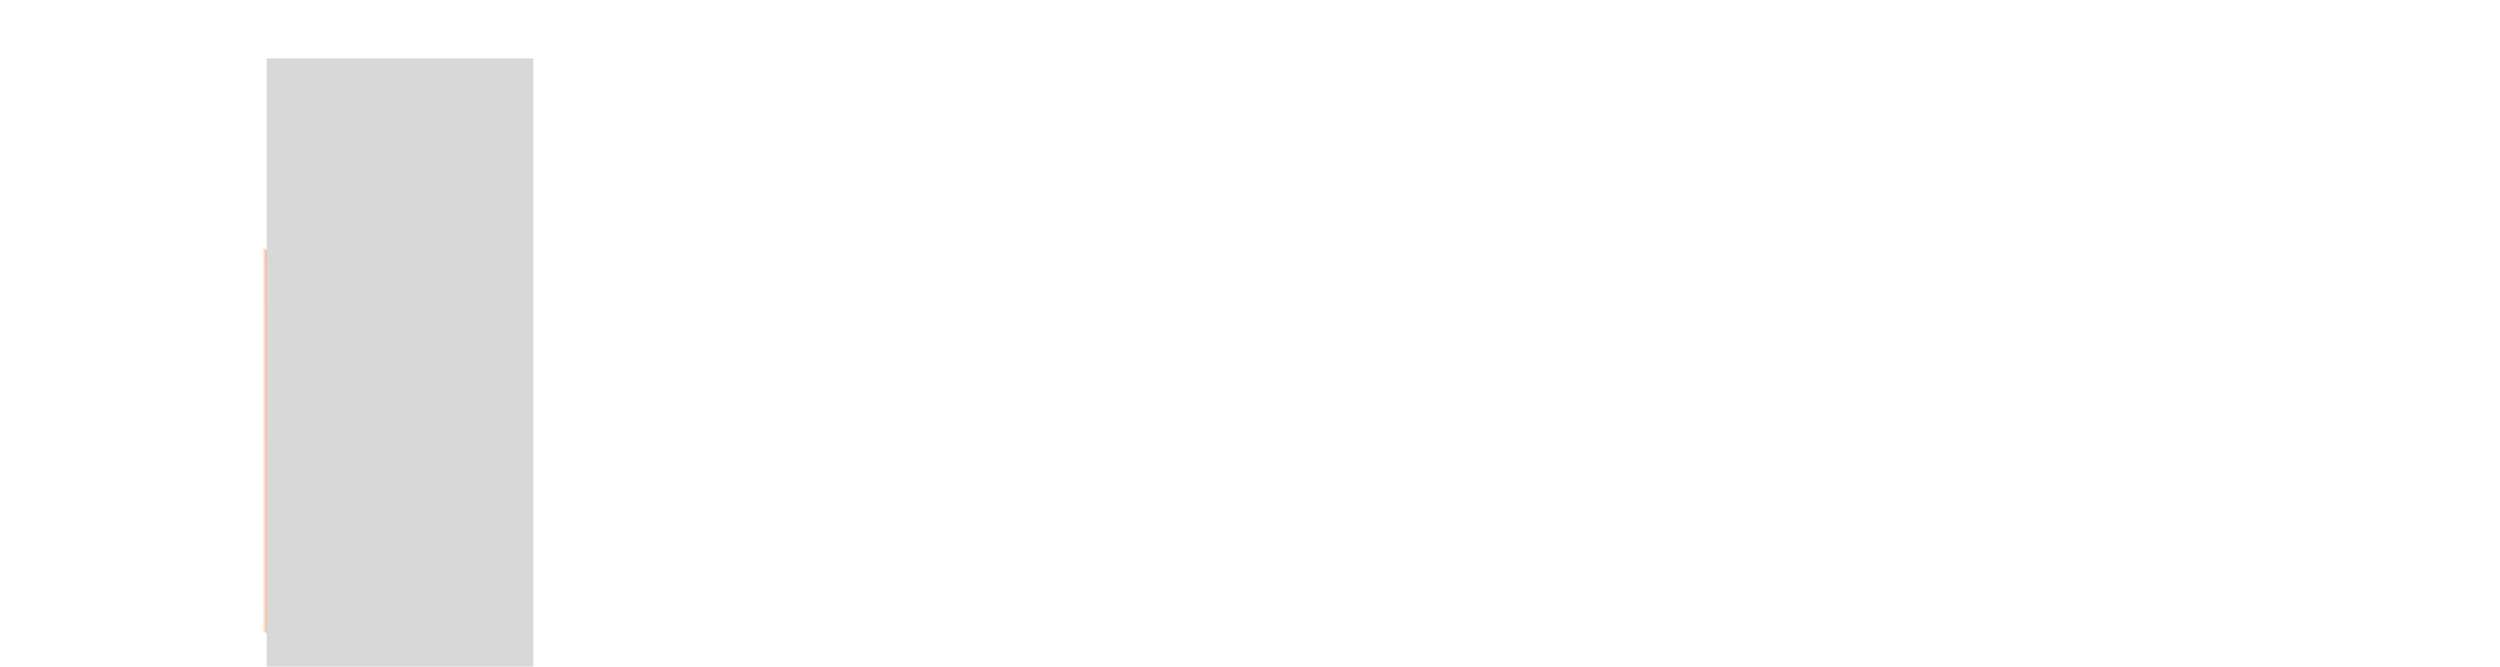 <?xml version="1.0" encoding="UTF-8" standalone="no"?>
<svg width="300px" height="80px" viewBox="0 0 300 80" version="1.1" xmlns="http://www.w3.org/2000/svg" xmlns:xlink="http://www.w3.org/1999/xlink" xmlns:sketch="http://www.bohemiancoding.com/sketch/ns">
    <!-- Generator: Sketch 3.3 (11970) - http://www.bohemiancoding.com/sketch -->
    <title>Bottom + Top</title>
    <desc>Created with Sketch.</desc>
    <defs>
        <rect id="path-1" x="32" y="0" width="32" height="76">
            <animate begin="0.5s" dur="0.3s" attributeName="x" values="32;0" fill="freeze"  calcMode="spline" keySplines="0.2 1 0.5 1" keyTimes="0;1" />
        </rect>
        <linearGradient x1="50%" y1="100%" x2="50%" y2="0%" id="linearGradient-3">
            <stop stop-color="#E7762E" offset="0%">
                <animate begin="0.8s" dur="0.3s" attributeName="stop-color" values="#E7762E;#D22929" fill="freeze" />
            </stop>
            <stop stop-color="#E7562E" offset="100%">
                <animate begin="0.8s" dur="0.3s" attributeName="stop-color" values="#E7562E;#B71717" fill="freeze" />
            </stop>
        </linearGradient>
        <rect id="path-4" x="0" y="-10" width="0" height="76">
            <animate begin="0.8s" dur="0.5s" attributeName="width" values="0;56" fill="freeze"  calcMode="spline" keySplines="0.2 1 0.5 1" keyTimes="0;1" />
        </rect>
        <linearGradient x1="50%" y1="0%" x2="50%" y2="100%" id="linearGradient-6">
            <stop stop-color="#E7762E" offset="0%"></stop>
            <stop stop-color="#E7562E" offset="100%"></stop>
        </linearGradient>
    </defs>
    <g id="Page-1" stroke="none" stroke-width="1" fill="none" fill-rule="evenodd" sketch:type="MSPage">
        <g id="Bottom-+-Top" sketch:type="MSLayerGroup">
            <g id="Bottom" transform="translate(0, 7)">
                <mask id="mask-2" sketch:name="Mask" fill="white">
                    <use xlink:href="#path-1"></use>
                </mask>
                <use id="Mask" opacity="0" fill="#D8D8D8" sketch:type="MSShapeGroup" xlink:href="#path-1"></use>
                <path d="M0.015,47.046 L0.001,5.993 C0,4.34 1.139,3.712 2.538,4.586 L32,23 L32,69 L4.399,52.249 C0.574,50.167 0.02,48.874 0.015,47.046 Z" fill="url(#linearGradient-3)" sketch:type="MSShapeGroup" mask="url(#mask-2)">
                    <animate begin="0.5s" dur="0.3s" attributeName="d" values="M0.015,47.046 L0.001,5.993 C0,4.34 1.139,3.712 2.538,4.586 L32,0 L32,46 L4.399,52.249 C0.574,50.167 0.02,48.874 0.015,47.046 Z;
                        M0.015,47.046 L0.001,5.993 C0,4.34 1.139,3.712 2.538,4.586 L32,23 L32,69 L4.399,52.249 C0.574,50.167 0.02,48.874 0.015,47.046 Z" fill="freeze"  calcMode="spline" keySplines="0.2 1 0.8 1" keyTimes="0;1" />
                </path>
                <animate begin="0.5s" dur="0.3s" attributeName="opacity" values="0;1" fill="freeze" />
                <animateTransform begin="0.5s" attributeName="transform" type="translate" dur="0.3s" from="0 12" to="0 7" fill="freeze" calcMode="spline" keySplines="0.2 0.5 0.3 1" keyTimes="0;1" />
            </g>
            <g id="Top" transform="translate(0, 10)">
                <mask id="mask-5" sketch:name="Mask" fill="white">
                    <use xlink:href="#path-4"></use>
                </mask>
                <use id="Mask" opacity="0" fill="#D8D8D8" sketch:type="MSShapeGroup" xlink:href="#path-4"></use>
                <path d="M3.003,1.27897692e-13 C1.344,1.27897692e-13 -4.39794873e-15,1.341 -1.03476577e-15,3.007 L8.17124146e-14,44 C0.083,45.409 0.012,46.878 4.486,49.283 C4.486,49.283 0.102,45.023 7,45 L56,45 L56,1.27897692e-13 L3.003,1.27897692e-13 Z" fill="url(#linearGradient-6)" sketch:type="MSShapeGroup" mask="url(#mask-5)">
                    <animate begin="0.8s" dur="0.5s" attributeName="d" values="M3.003,1.27897692e-13 C1.344,1.27897692e-13 -4.39794873e-15,1.341 -1.03476577e-15,3.007 L8.17124146e-14,44 C0.083,45.409 0.012,46.878 4.486,49.283 C4.486,49.283 0.102,45.023 7,45 L51,25 L51,-20 L3.003,1.27897692e-13 Z;
                        M3.003,1.27897692e-13 C1.344,1.27897692e-13 -4.39794873e-15,1.341 -1.03476577e-15,3.007 L8.17124146e-14,44 C0.083,45.409 0.012,46.878 4.486,49.283 C4.486,49.283 0.102,45.023 7,45 L56,45 L56,1.27897692e-13 L3.003,1.27897692e-13 Z" fill="freeze"  calcMode="spline" keySplines="0.2 1 0.8 1" keyTimes="0;1" />
                </path>
            </g>
            <g transform="translate(20, 7)">
                <path d="M61,15 L61,29 L76,29 L76,42 L61,42 L61,69 L49,69 L49,3 L78,3 L78,15 L61,15 Z M82,69 L82,3 L94,3 L94,57 L111,57 L111,69 L82,69 Z M138,56 L129,56 L127,69 L114,69 L126,3 L141,3 L153,69 L140,69 L138,56 Z M132,33 L131,44 L137,44 L136,33 L134,20 L132,33 Z M172,3 C174.652,3 177.052,3.332 179,4 C181.427,4.659 183.311,5.766 185,7 C186.47,8.864 187.701,10.886 189,13 C189.463,15.881 189.904,18.931 190,23 C189.904,27.023 189.326,30.69 188,34 C187.017,36.379 185.255,38.655 183,40 L192,69 L179,69 L172,43 L169,43 L169,69 L157,69 L157,3 L172,3 Z M169,15 L169,31 L171,31 C171.937,31 172.821,30.886 174,31 C174.463,30.431 175.205,29.992 176,29 C176.532,28.691 177.053,27.829 177,27 C177.811,25.683 178,24.268 178,23 C178,19.911 177.384,18.008 176,17 C174.921,15.602 173.326,15 171,15 L169,15 Z M226,3 L226,53 C226,58.913 224.648,63.15 222,66 C219.239,68.63 215.243,70 210,70 C199.318,70 194,64.393 194,53 L194,3 L206,3 L206,53 C206.259,54.994 206.62,56.062 207,57 C208.062,57.272 208.933,57.575 210,58 C210.977,57.575 211.833,57.272 213,57 C213.215,56.062 213.561,54.994 214,53 L214,3 L226,3 Z M250,56 L248,48 L245,38 L244,38 L244,69 L232,69 L232,3 L244,3 L250,21 L254,34 L255,34 L259,20 L265,3 L277,3 L277,69 L265,69 L265,38 L264,38 L261,48 L259,56 L250,56 Z" id="FLARUM" fill="url(#linearGradient-6)" sketch:type="MSShapeGroup" opacity="0">
                    <animate begin="1.2s" dur="0.2s" attributeType="CSS" attributeName="opacity" from="0" to="1" fill="freeze" />
                    <!-- <animateTransform begin="1.2s" attributeName="transform" type="translate" dur="0.5s" from="-2 0" to="0 0" fill="freeze" calcMode="spline" keySplines="0.2 0.5 0.3 1" keyTimes="0;1" /> -->
                </path>
            </g>
        </g>
    </g>
</svg>
